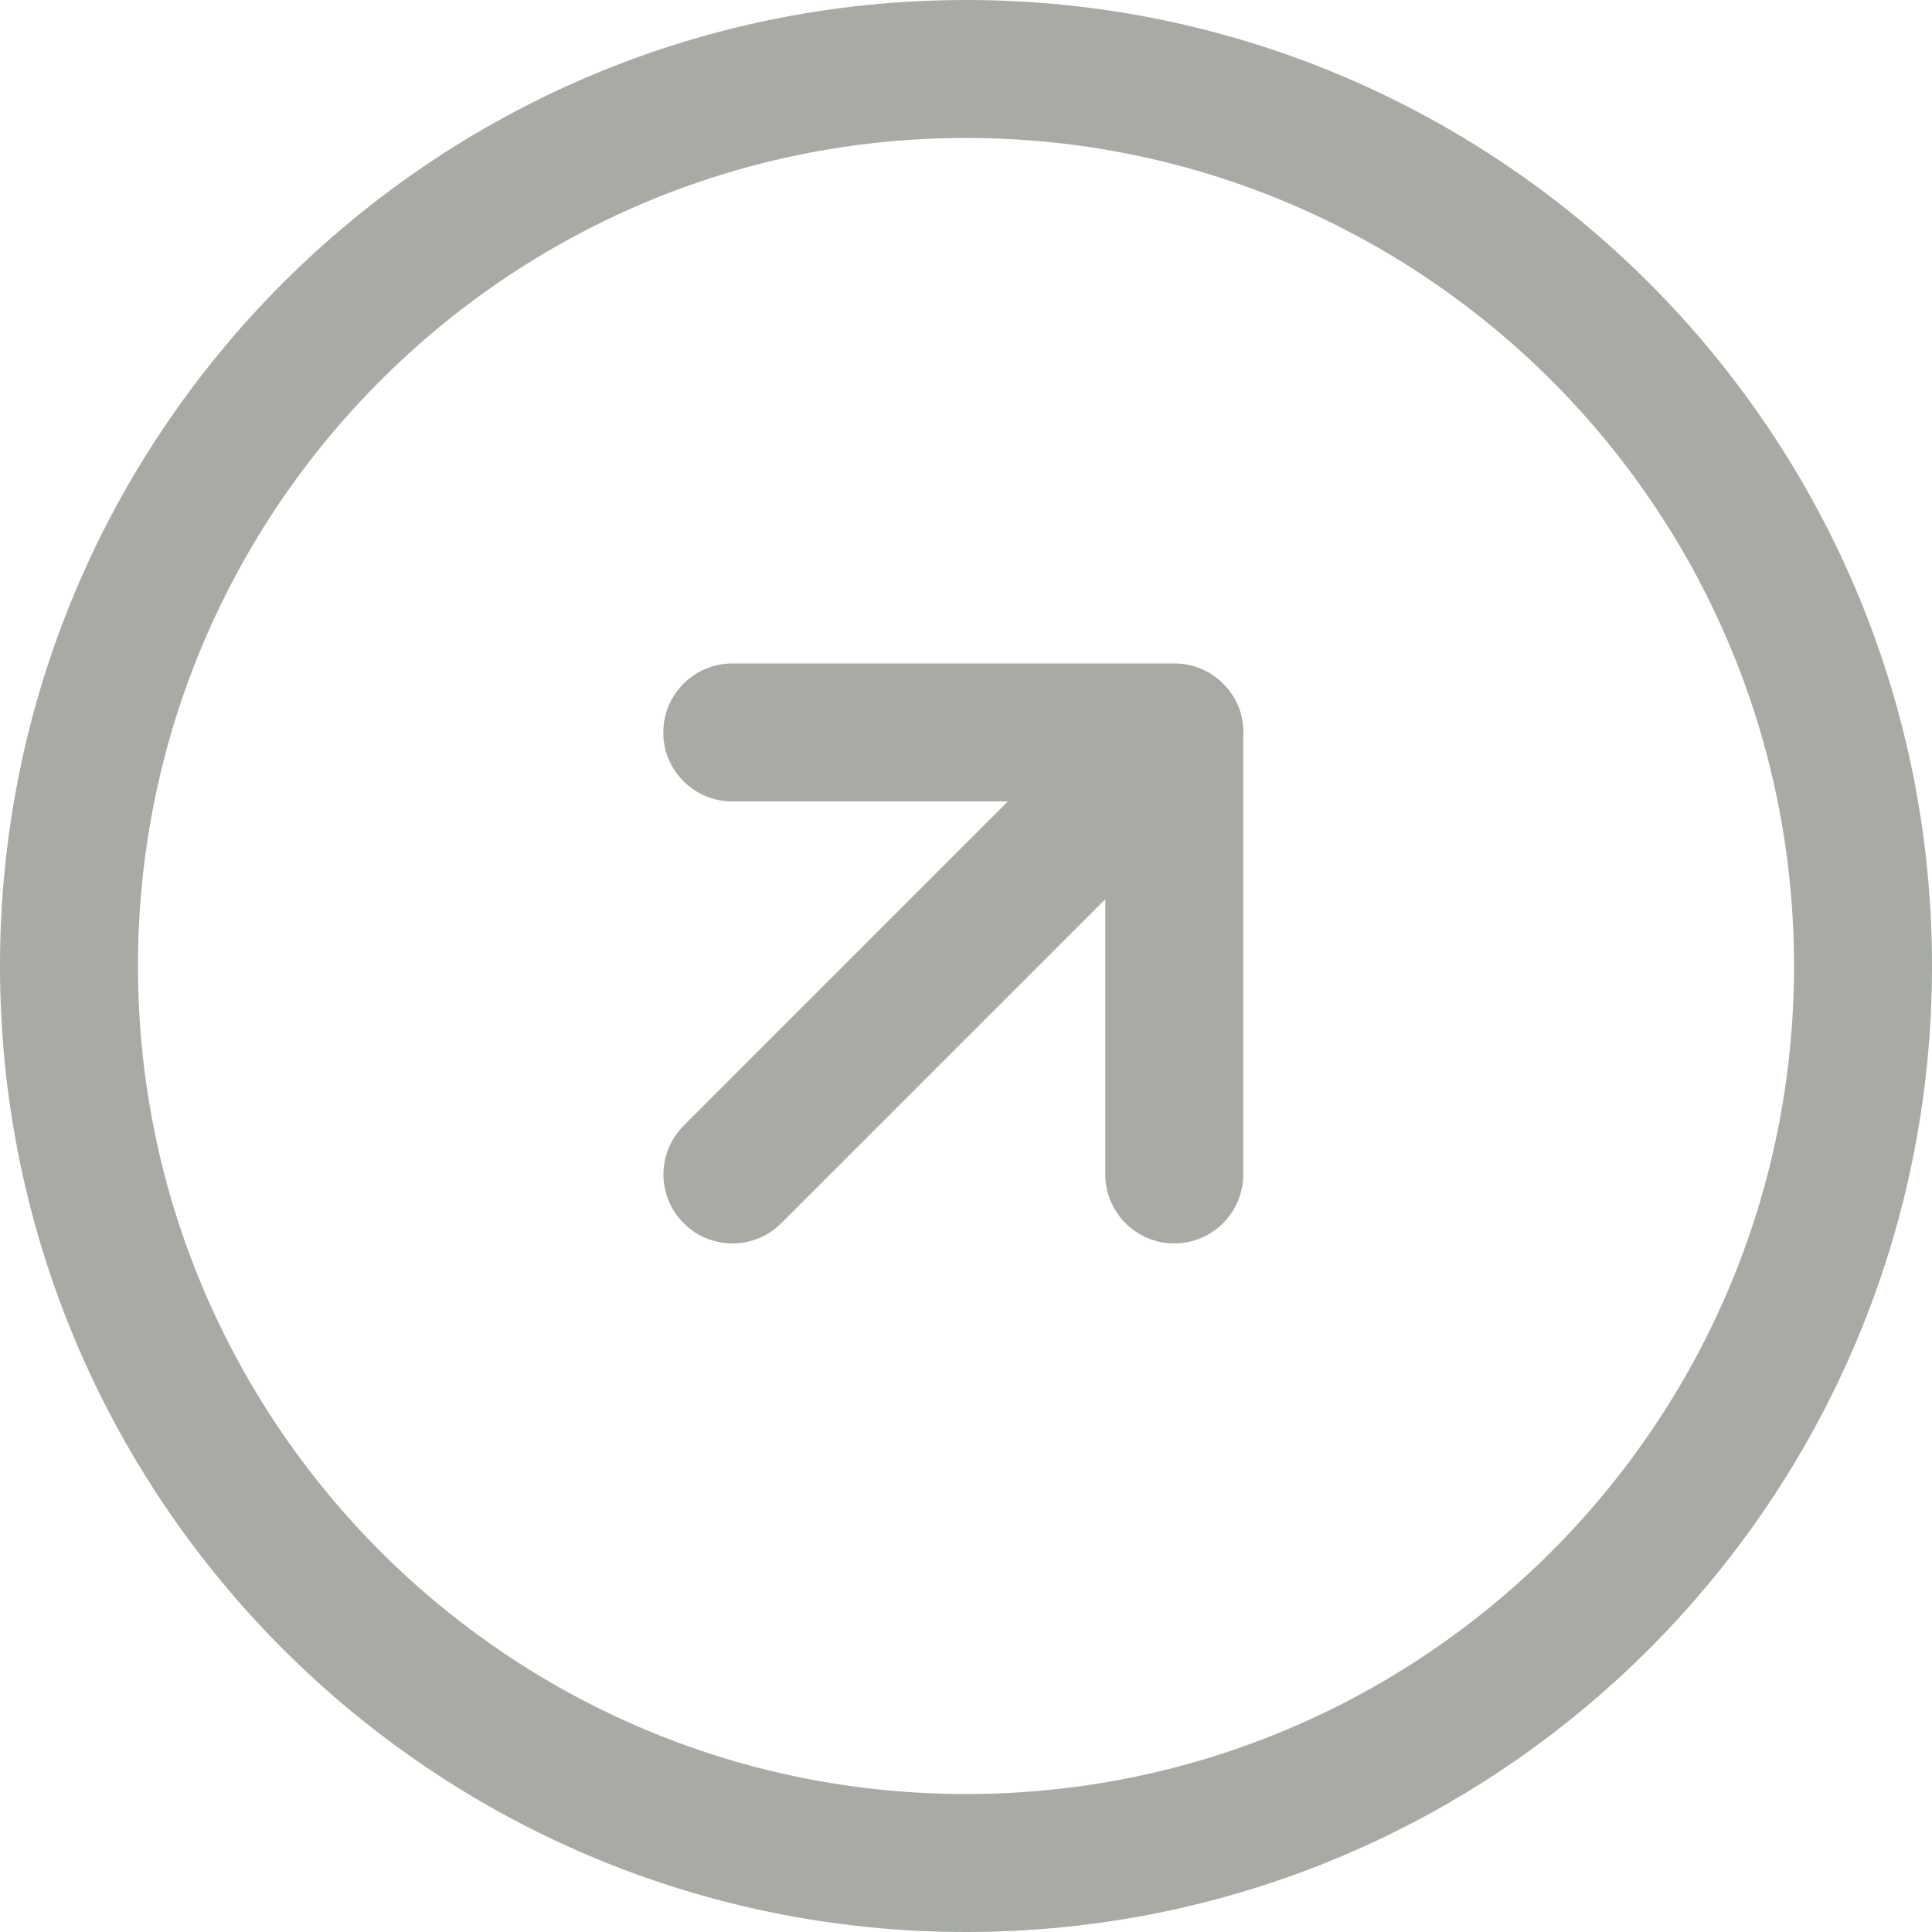 <svg width="22" height="22" viewBox="0 0 22 22" fill="none" xmlns="http://www.w3.org/2000/svg">
<path fill-rule="evenodd" clip-rule="evenodd" d="M14.157 8.396C14.173 8.177 14.097 7.952 13.929 7.785C13.773 7.629 13.568 7.552 13.363 7.555L8.339 7.555C7.905 7.555 7.553 7.907 7.553 8.341C7.553 8.775 7.905 9.126 8.339 9.126L11.477 9.126L7.785 12.818C7.478 13.125 7.478 13.622 7.785 13.929C8.092 14.236 8.589 14.236 8.896 13.929L12.586 10.239L12.586 13.373C12.586 13.807 12.938 14.159 13.372 14.159C13.806 14.159 14.157 13.807 14.157 13.373L14.157 8.396Z" fill="#242D1C" fill-opacity="0.4"/>
<path fill-rule="evenodd" clip-rule="evenodd" d="M11 20.429C16.207 20.429 20.429 16.207 20.429 11C20.429 5.793 16.207 1.571 11 1.571C5.793 1.571 1.571 5.793 1.571 11C1.571 16.207 5.793 20.429 11 20.429ZM11 22C17.075 22 22 17.075 22 11C22 4.925 17.075 0 11 0C4.925 0 0 4.925 0 11C0 17.075 4.925 22 11 22Z" fill="#242D1C" fill-opacity="0.4"/>
</svg>
